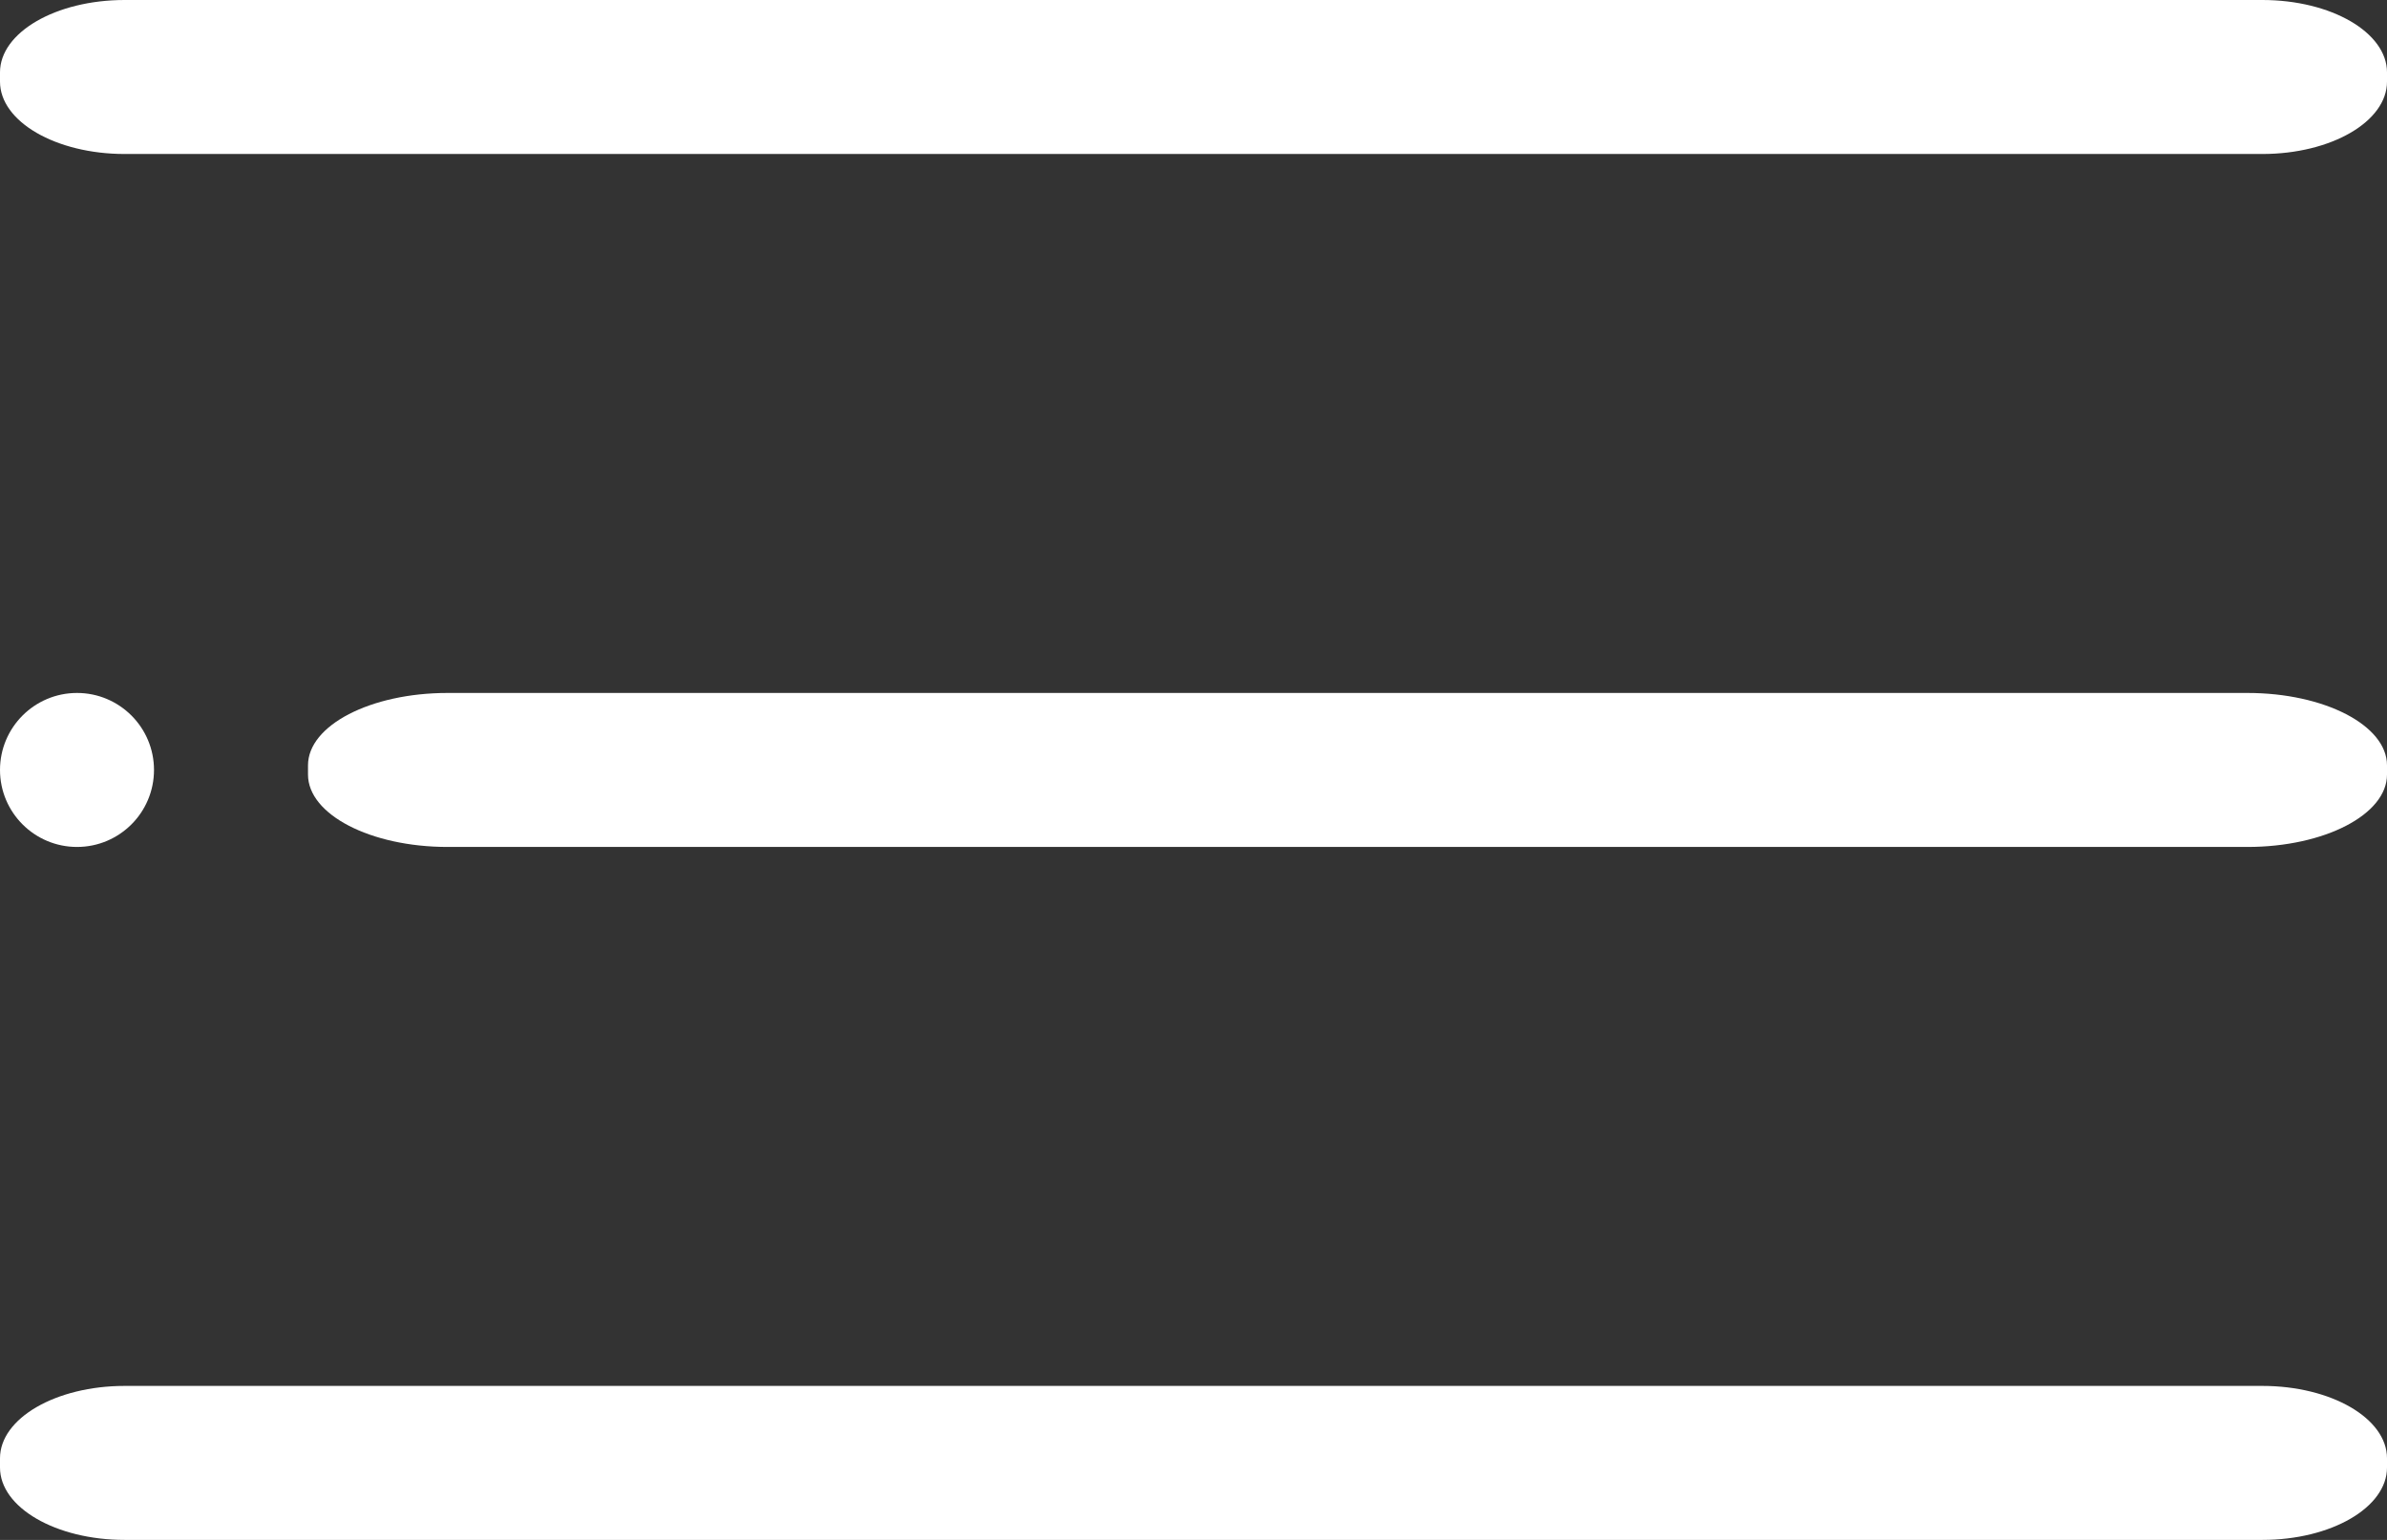 <svg width="31" height="20" viewBox="0 0 31 20" fill="none" xmlns="http://www.w3.org/2000/svg">
<rect x="0" y="0" width="31" height="20" fill="#333333" stroke="none"/>
<path d="M1 11C1.552 11 2 10.552 2 10C2 9.448 1.552 9 1 9C0.448 9 0 9.448 0 10C0 10.552 0.448 11 1 11Z" fill="white"/>
<path d="M29.187 9H5.813C4.812 9 4 9.421 4 9.94V10.06C4 10.579 4.812 11 5.813 11H29.187C30.188 11 31 10.579 31 10.06V9.94C31 9.421 30.188 9 29.187 9Z" fill="white"/>
<path d="M29.381 18H1.619C0.725 18 0 18.421 0 18.94V19.06C0 19.579 0.725 20 1.619 20H29.381C30.275 20 31 19.579 31 19.06V18.94C31 18.421 30.275 18 29.381 18Z" fill="white"/>
<path d="M29.381 0H1.619C0.725 0 0 0.421 0 0.94V1.06C0 1.579 0.725 2 1.619 2H29.381C30.275 2 31 1.579 31 1.06V0.94C31 0.421 30.275 0 29.381 0Z" fill="white"/>
</svg>

